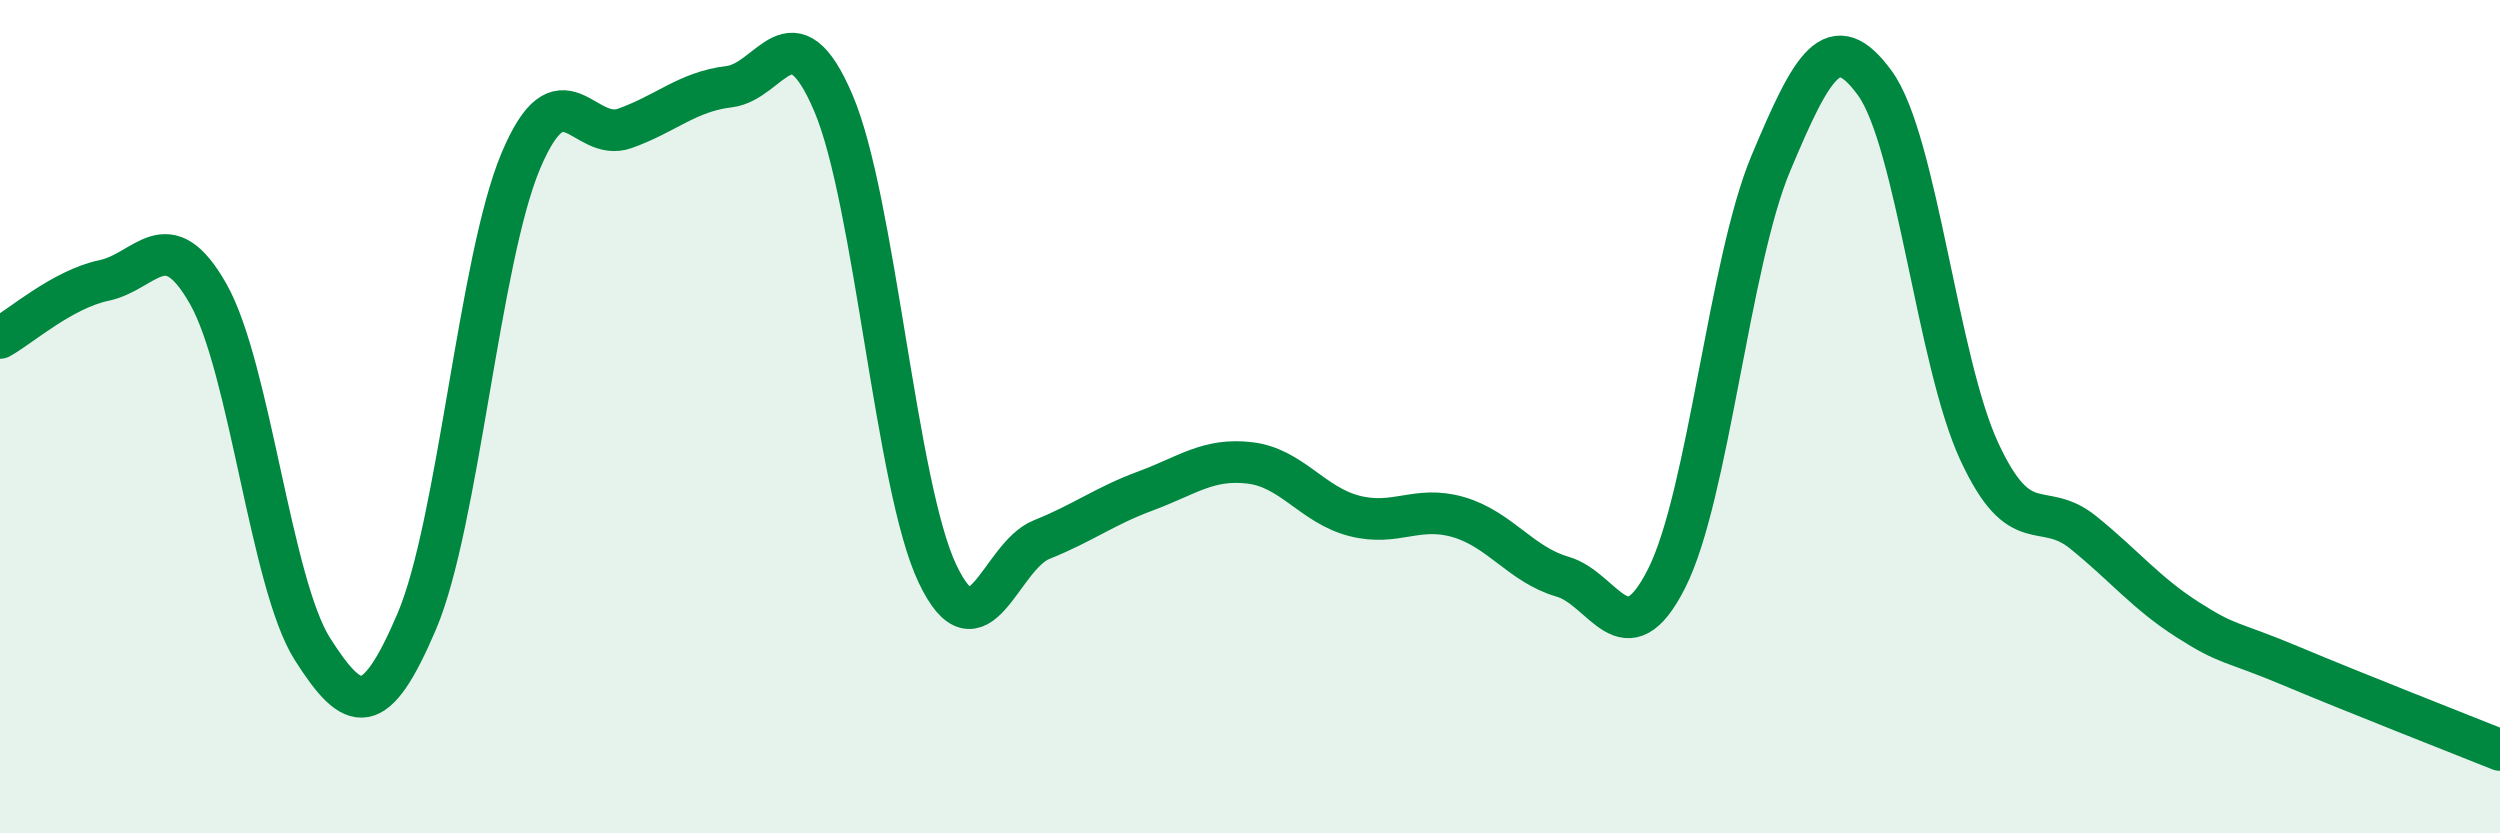 
    <svg width="60" height="20" viewBox="0 0 60 20" xmlns="http://www.w3.org/2000/svg">
      <path
        d="M 0,8.11 C 0.5,7.83 1.5,6.94 2.5,6.73 C 3.5,6.52 4,5.29 5,7.06 C 6,8.83 6.5,14.01 7.5,15.58 C 8.5,17.15 9,17.26 10,14.92 C 11,12.58 11.5,6.23 12.5,3.86 C 13.5,1.49 14,3.44 15,3.08 C 16,2.72 16.5,2.2 17.5,2.08 C 18.5,1.96 19,0.13 20,2.47 C 21,4.81 21.5,11.67 22.5,13.77 C 23.5,15.87 24,13.35 25,12.95 C 26,12.55 26.5,12.15 27.5,11.78 C 28.5,11.41 29,10.99 30,11.11 C 31,11.23 31.5,12.12 32.5,12.38 C 33.5,12.64 34,12.12 35,12.41 C 36,12.7 36.5,13.55 37.5,13.84 C 38.5,14.13 39,15.86 40,13.88 C 41,11.9 41.5,6.3 42.5,3.92 C 43.5,1.54 44,0.62 45,2 C 46,3.38 46.5,8.67 47.5,10.83 C 48.5,12.99 49,11.97 50,12.78 C 51,13.59 51.5,14.23 52.5,14.87 C 53.5,15.51 53.5,15.36 55,15.99 C 56.5,16.62 59,17.6 60,18L60 20L0 20Z"
        fill="#008740"
        opacity="0.1"
        stroke-linecap="round"
        stroke-linejoin="round"
      />
      <path
        d="M 0,8.11 C 0.5,7.83 1.5,6.94 2.5,6.73 C 3.5,6.52 4,5.29 5,7.06 C 6,8.83 6.5,14.01 7.5,15.58 C 8.5,17.15 9,17.26 10,14.92 C 11,12.58 11.5,6.23 12.5,3.86 C 13.5,1.49 14,3.44 15,3.08 C 16,2.72 16.5,2.2 17.5,2.08 C 18.5,1.96 19,0.13 20,2.47 C 21,4.81 21.5,11.67 22.5,13.77 C 23.5,15.87 24,13.35 25,12.95 C 26,12.55 26.5,12.15 27.5,11.78 C 28.5,11.41 29,10.99 30,11.11 C 31,11.23 31.5,12.12 32.5,12.38 C 33.5,12.64 34,12.12 35,12.41 C 36,12.7 36.5,13.55 37.5,13.84 C 38.5,14.13 39,15.86 40,13.88 C 41,11.9 41.5,6.3 42.5,3.92 C 43.5,1.54 44,0.62 45,2 C 46,3.38 46.5,8.67 47.5,10.83 C 48.5,12.99 49,11.97 50,12.78 C 51,13.59 51.5,14.23 52.5,14.87 C 53.5,15.51 53.5,15.36 55,15.99 C 56.5,16.62 59,17.6 60,18"
        stroke="#008740"
        stroke-width="1"
        fill="none"
        stroke-linecap="round"
        stroke-linejoin="round"
      />
    </svg>
  